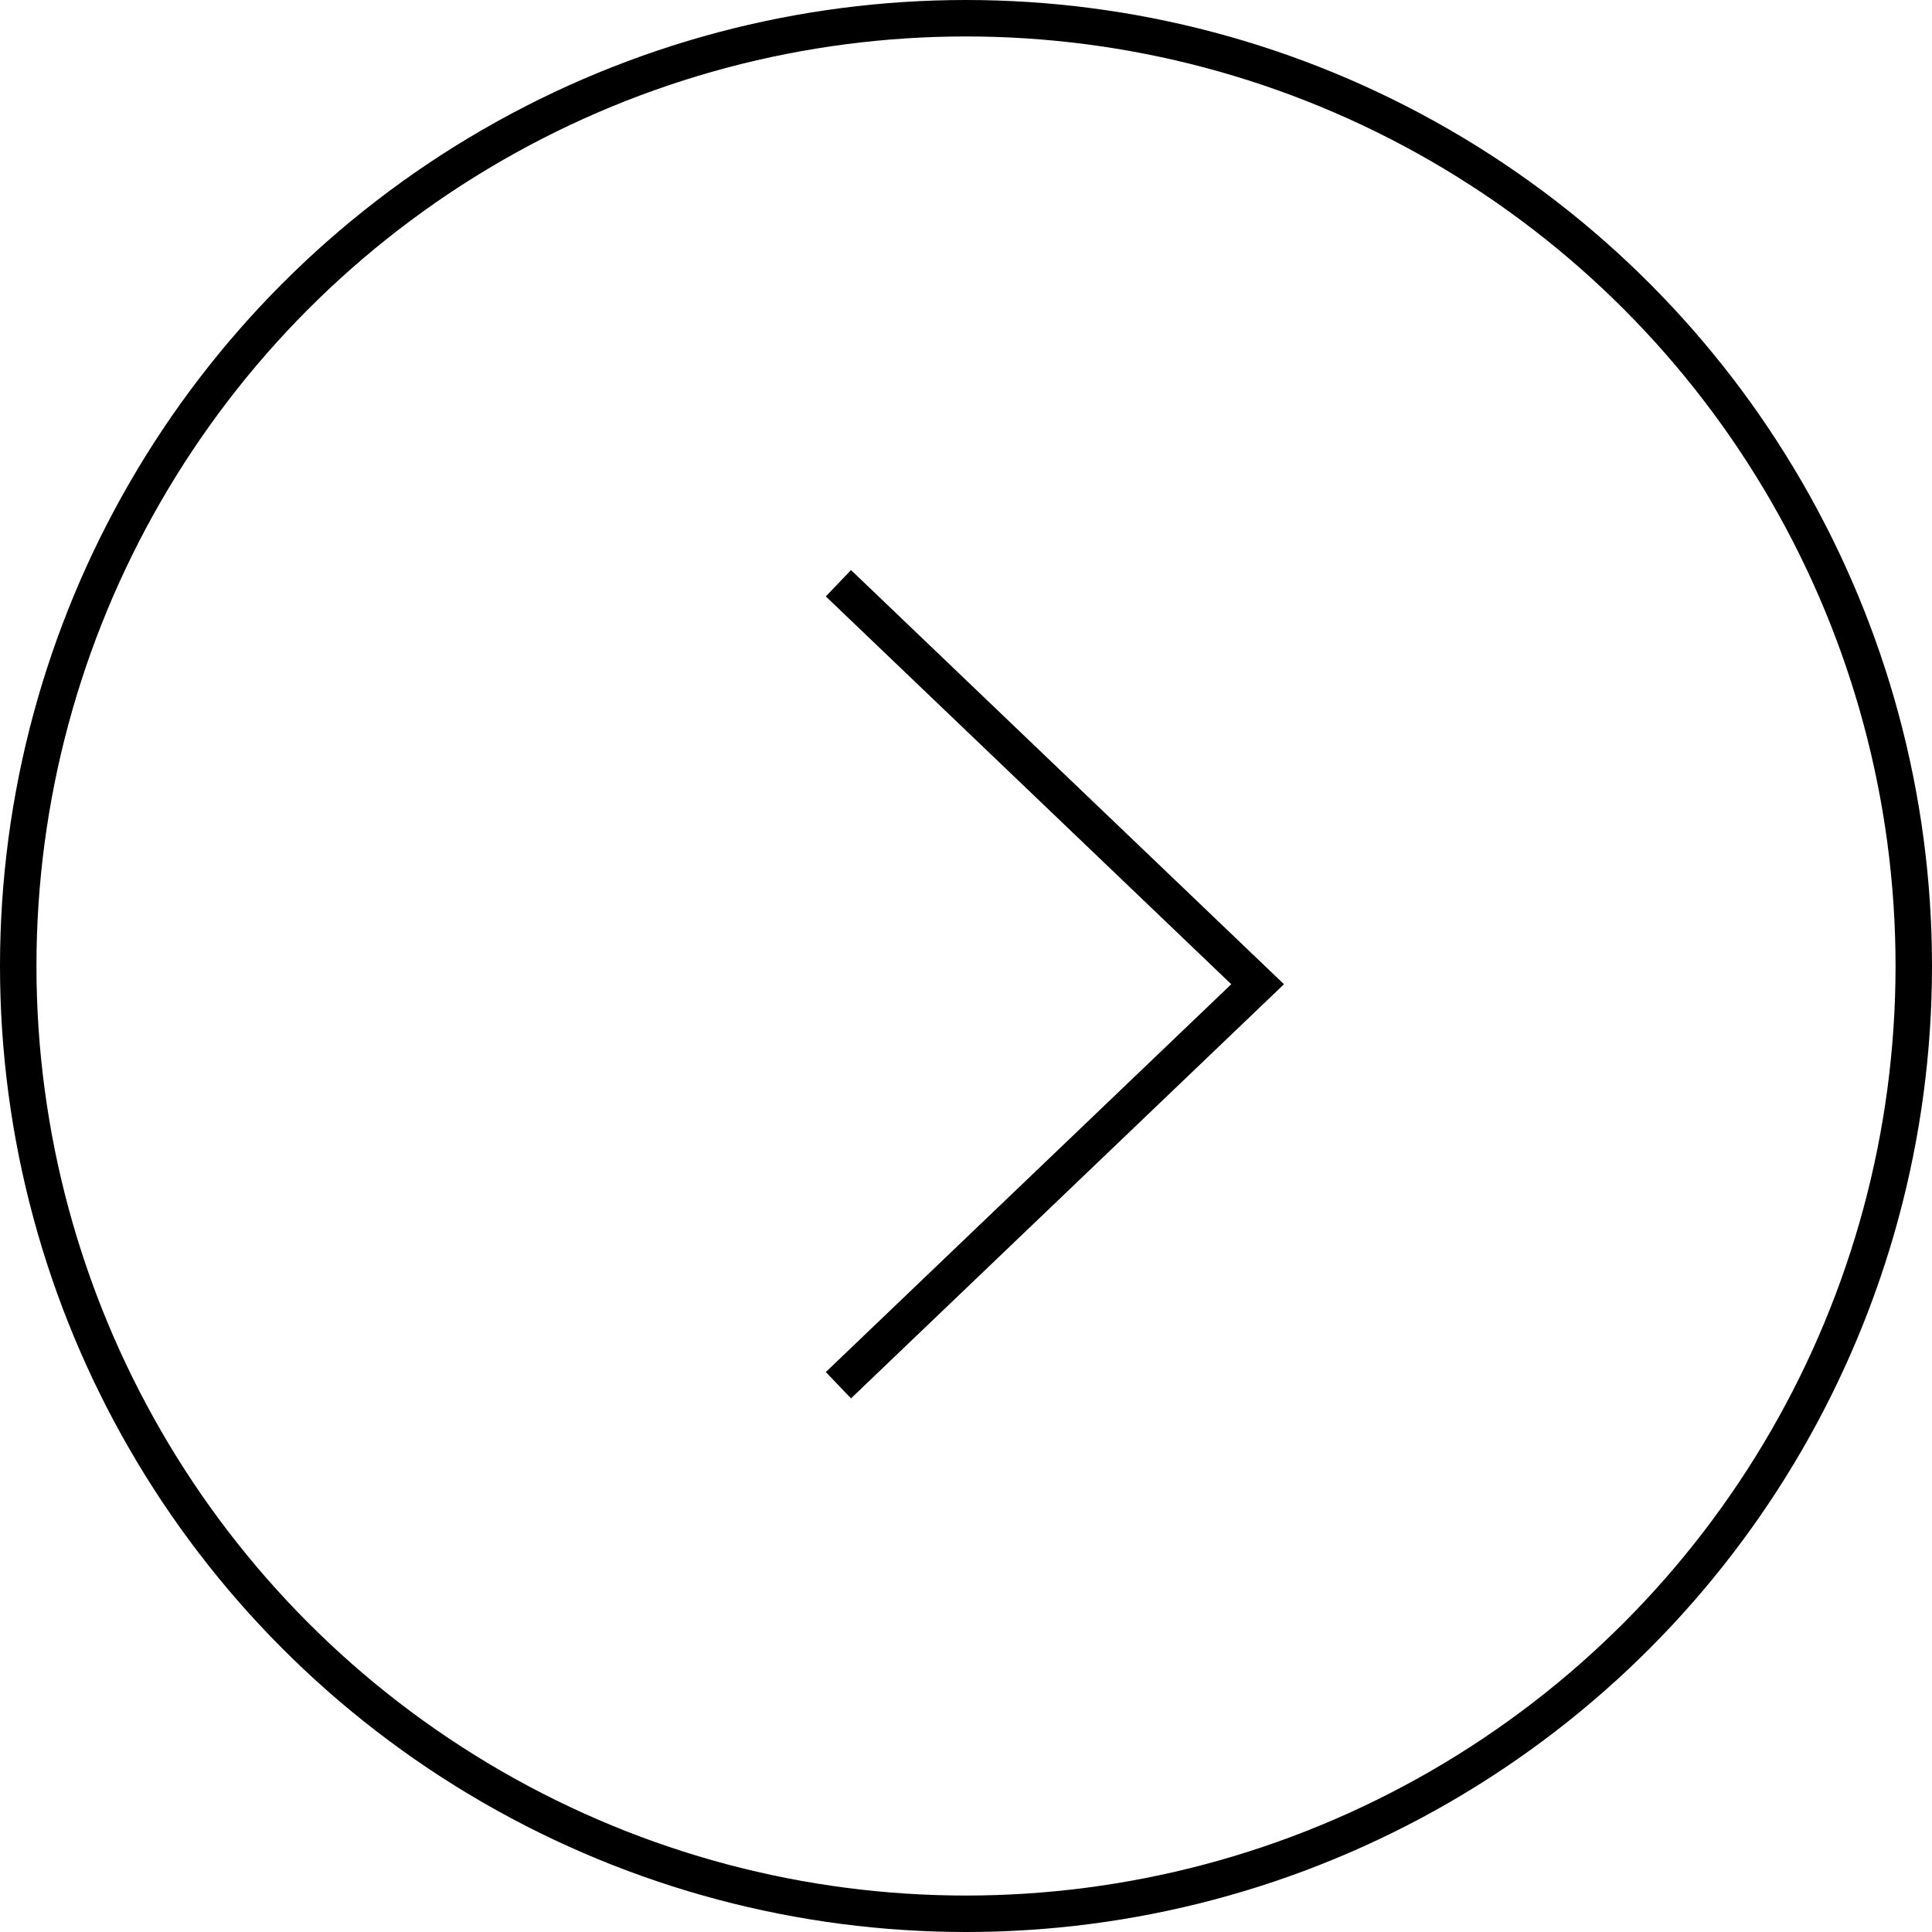<svg width="53" height="53" viewBox="0 0 53 53" fill="none" xmlns="http://www.w3.org/2000/svg">
<circle cx="26.5" cy="26.5" r="26" stroke="black"/>
<path d="M23 16L34.5 27L23 38" stroke="black"/>
</svg>
